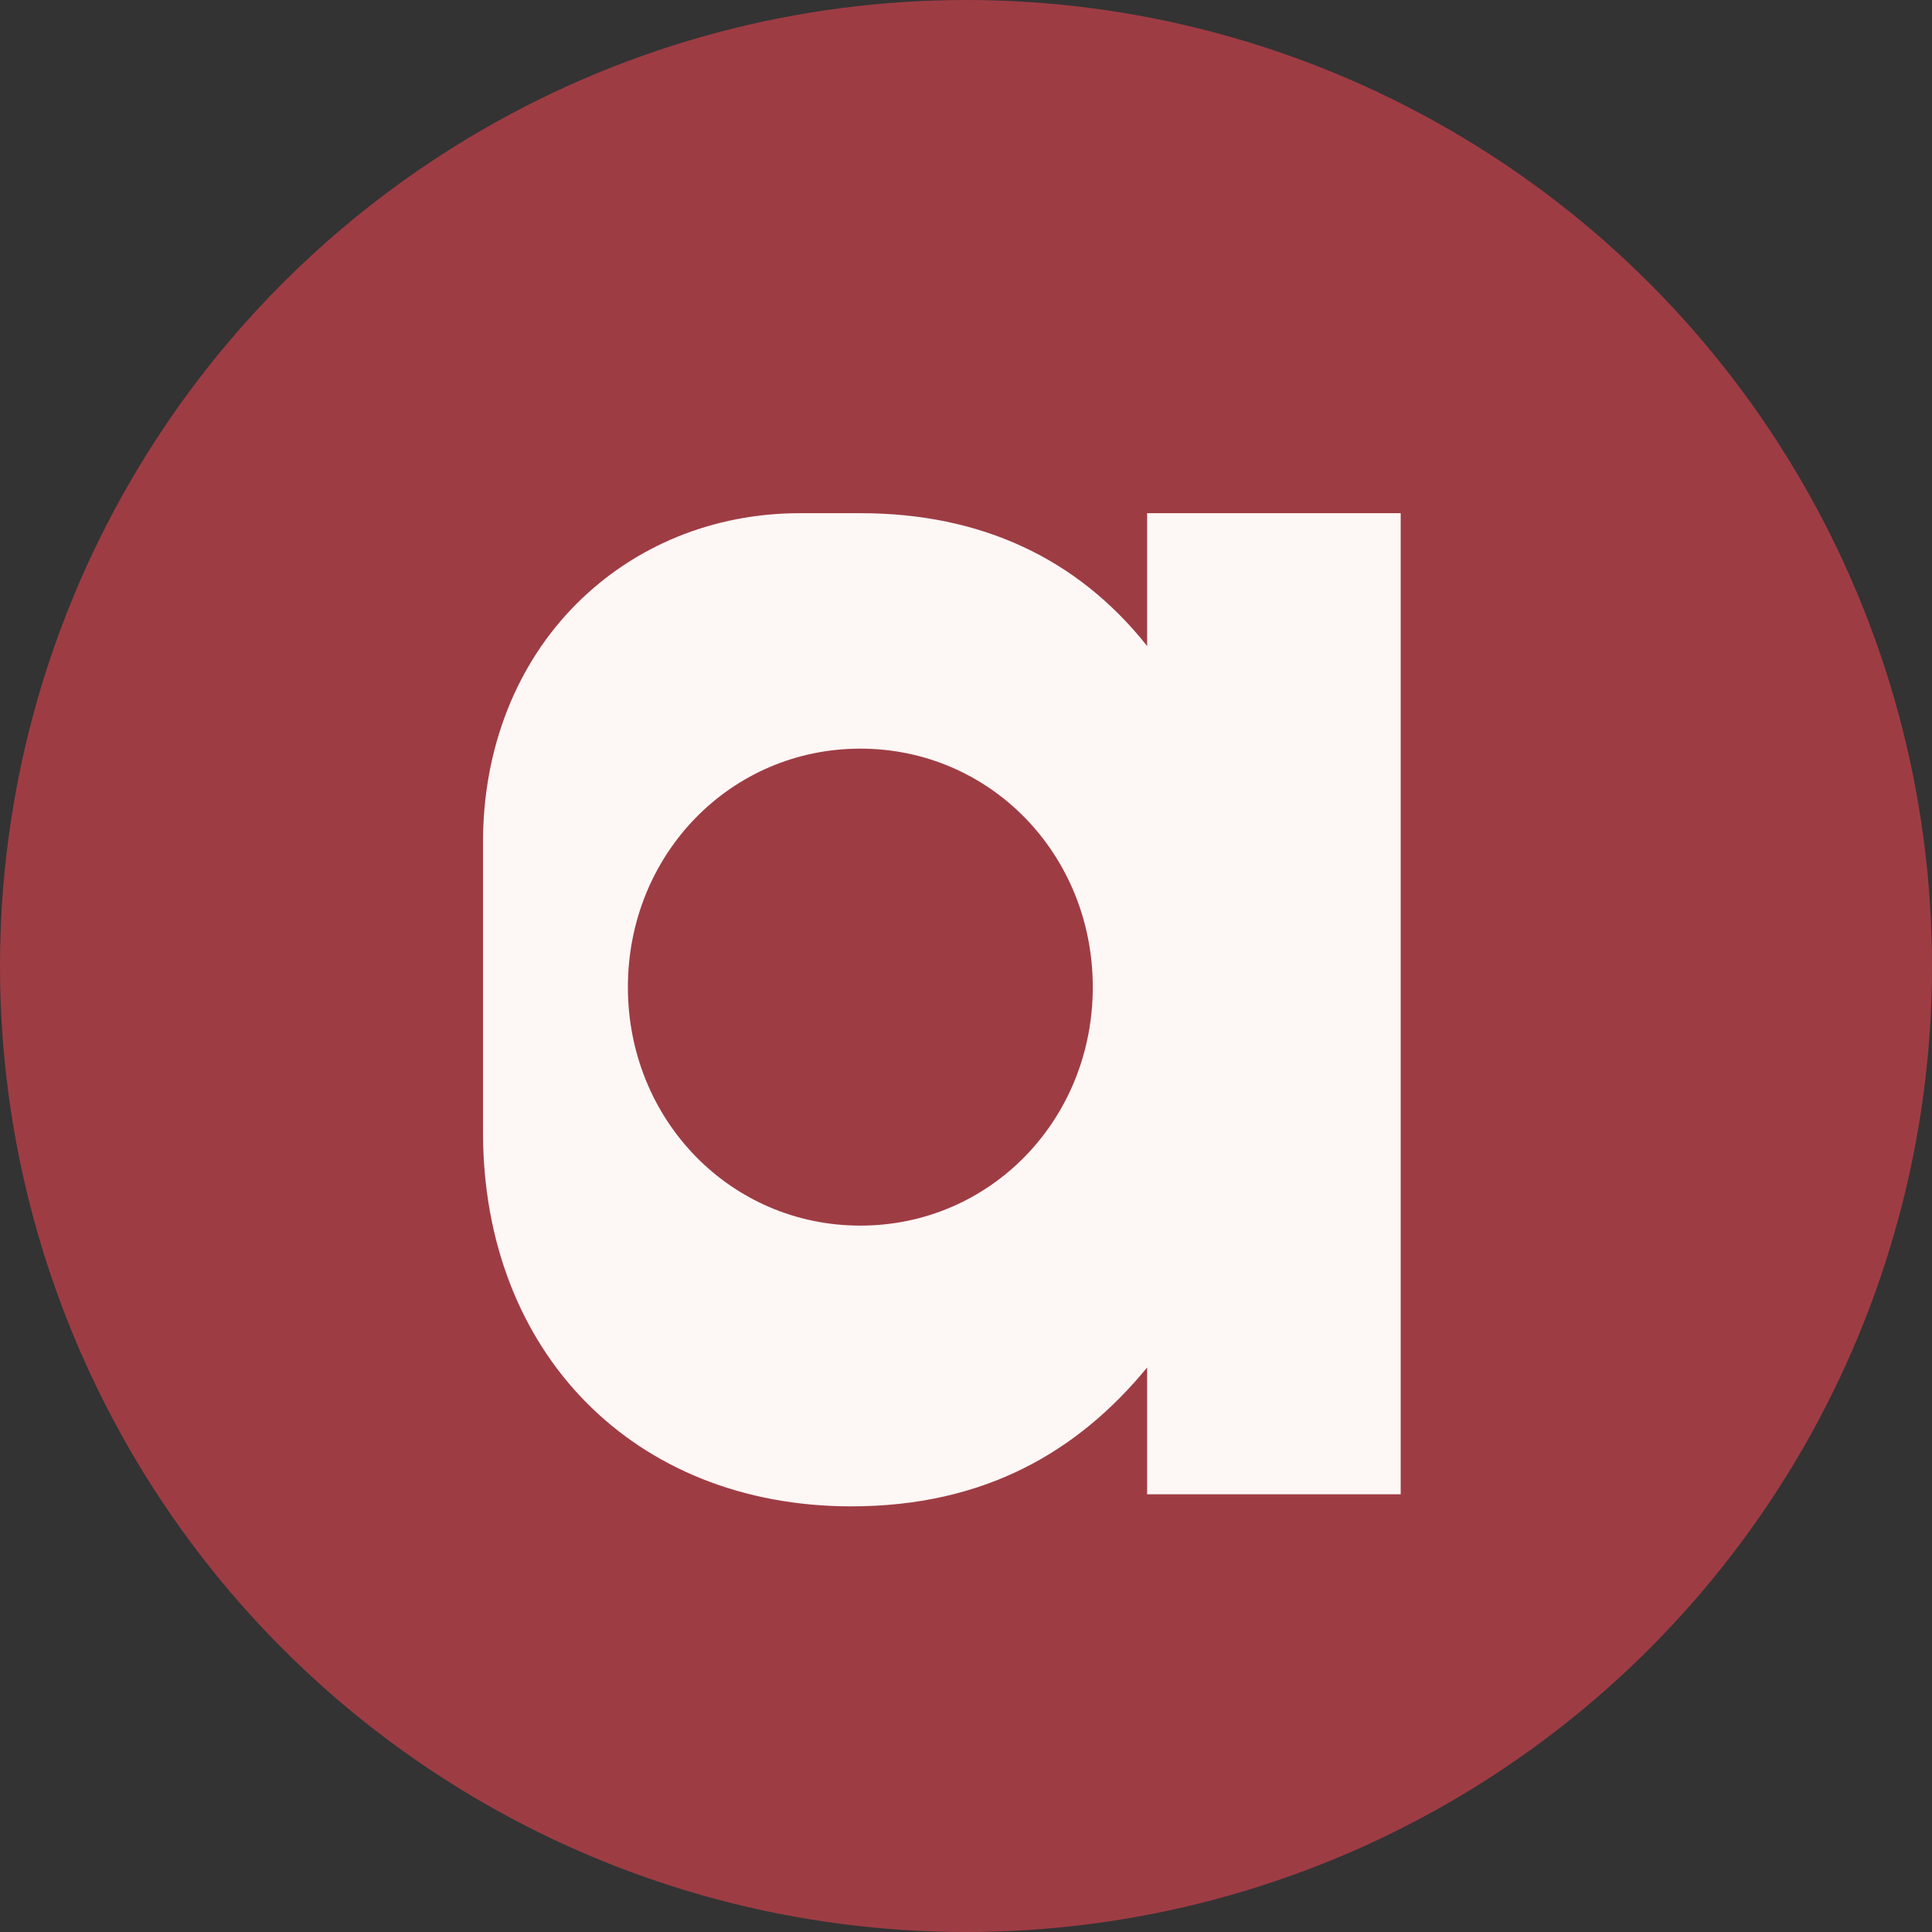 <?xml version="1.0" encoding="UTF-8"?>
<svg xmlns="http://www.w3.org/2000/svg" viewBox="0 0 64 64">
  <rect x="0" y="0" width="64" height="64" fill="#333333" stroke="none"/>
  <circle cx="32" cy="32" r="32" fill="#9e3c44"/>
  <path
    d="M26.5 17c-2.9 0-5.5 1.1-7.4 3-2 2-3.1 4.8-3.1 7.9v9.6c0 7.3 5 12.4 12.2 12.4 4.4 0 7.5-1.8 9.8-4.6v4.2h8.4V17h-8.4v4.4c-2.3-2.9-5.5-4.4-9.5-4.4Zm2 7.8c4.3 0 7.7 3.5 7.7 7.9s-3.4 7.9-7.7 7.9-7.7-3.5-7.7-7.9 3.4-7.9 7.7-7.9Z"
    fill="#fdf7f5"
  />
</svg>
